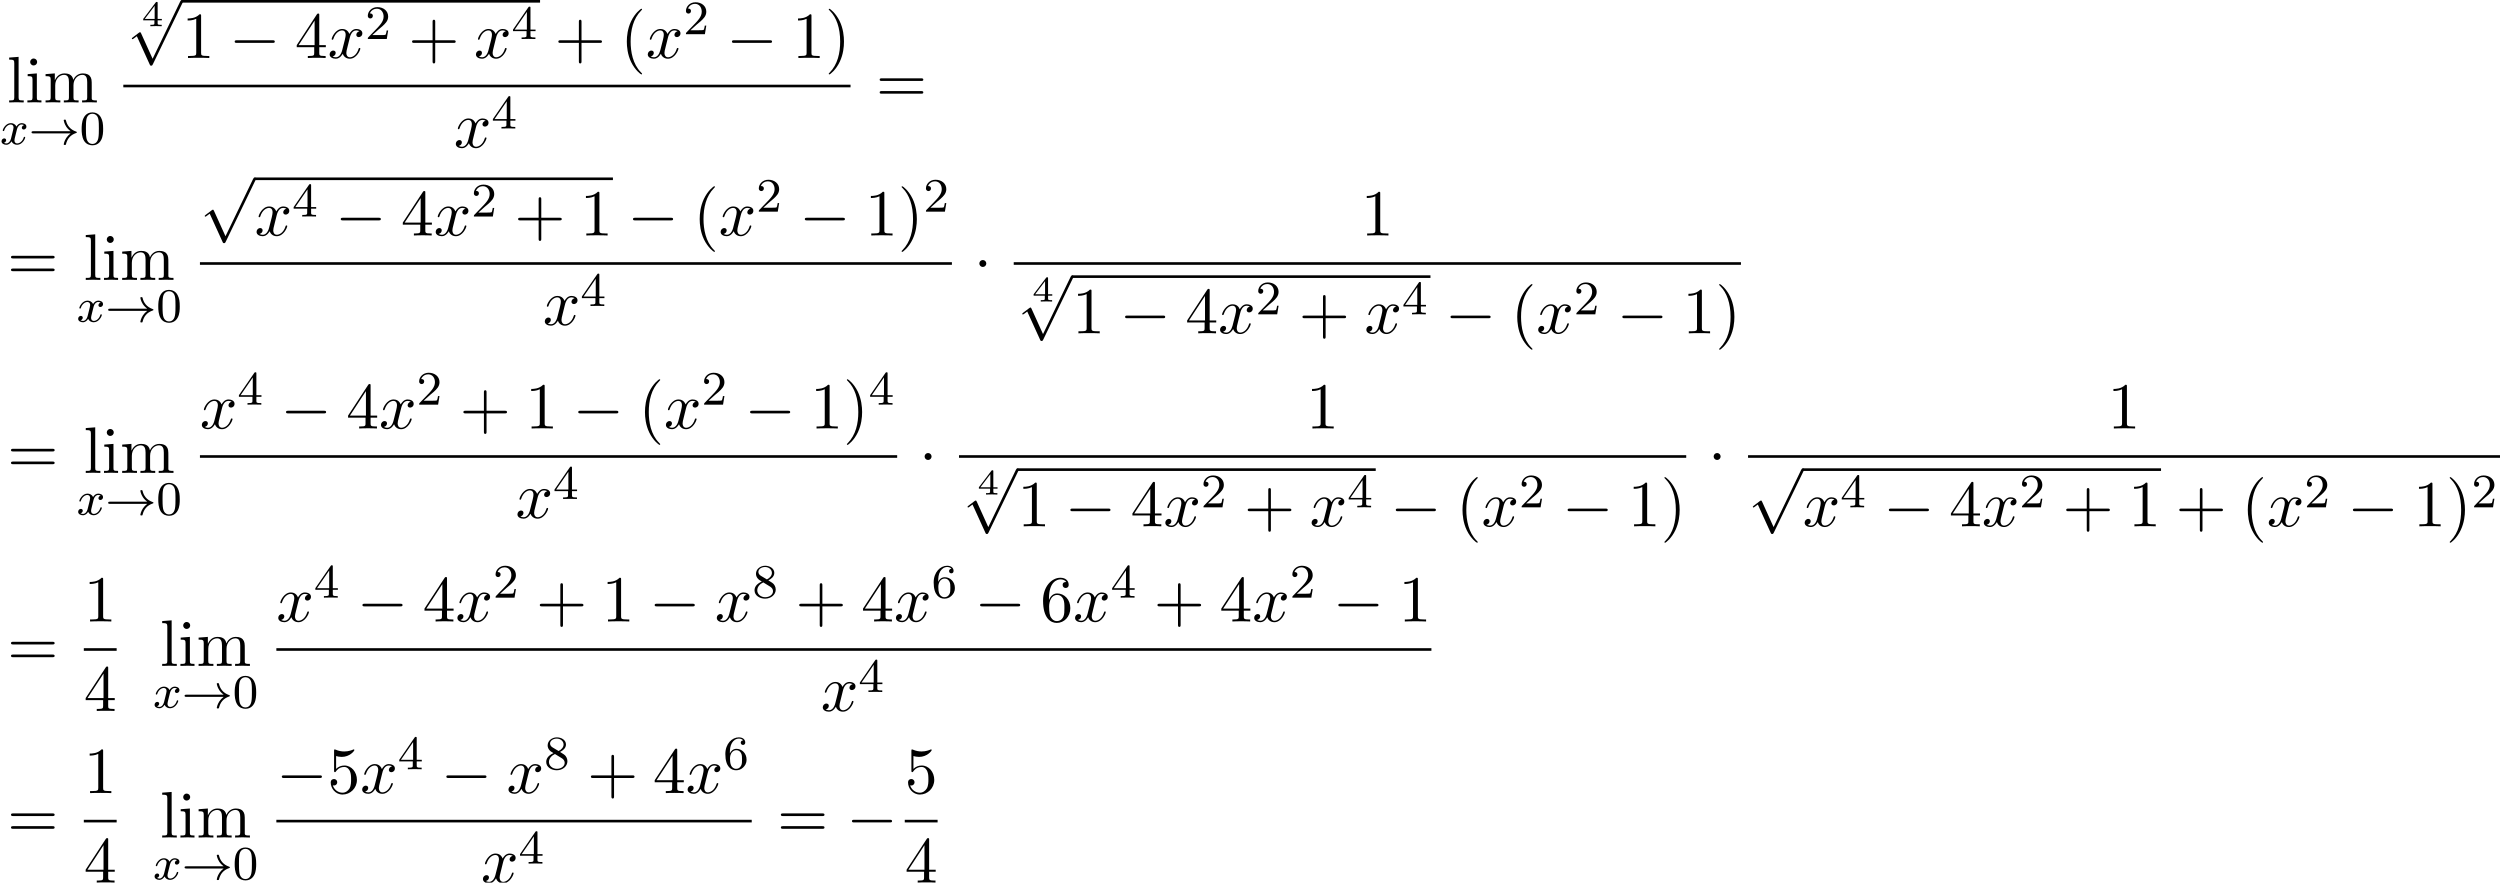 <?xml version='1.0' encoding='UTF-8'?>
<!-- This file was generated by dvisvgm 2.13.3 -->
<svg version='1.1' xmlns='http://www.w3.org/2000/svg' xmlns:xlink='http://www.w3.org/1999/xlink' width='415.268pt' height='146.603pt' viewBox='55.616 81.134 415.268 146.603'>
<defs>
<path id='g1-0' d='M7.189-2.509C7.375-2.509 7.571-2.509 7.571-2.727S7.375-2.945 7.189-2.945H1.287C1.102-2.945 .905-2.945 .905-2.727S1.102-2.509 1.287-2.509H7.189Z'/>
<path id='g1-1' d='M2.095-2.727C2.095-3.044 1.833-3.305 1.516-3.305S.938-3.044 .938-2.727S1.2-2.149 1.516-2.149S2.095-2.411 2.095-2.727Z'/>
<path id='g1-112' d='M4.244 9.327L2.324 5.084C2.247 4.909 2.193 4.909 2.16 4.909C2.149 4.909 2.095 4.909 1.975 4.996L.938 5.782C.796 5.891 .796 5.924 .796 5.956C.796 6.011 .829 6.076 .905 6.076C.971 6.076 1.156 5.924 1.276 5.836C1.342 5.782 1.505 5.662 1.625 5.575L3.775 10.298C3.851 10.473 3.905 10.473 4.004 10.473C4.167 10.473 4.2 10.407 4.276 10.255L9.229 0C9.305-.153 9.305-.196 9.305-.218C9.305-.327 9.218-.436 9.087-.436C9-.436 8.924-.382 8.836-.207L4.244 9.327Z'/>
<path id='g2-120' d='M3.993-3.18C3.642-3.092 3.626-2.782 3.626-2.75C3.626-2.574 3.762-2.455 3.937-2.455S4.384-2.59 4.384-2.933C4.384-3.387 3.881-3.515 3.587-3.515C3.212-3.515 2.909-3.252 2.726-2.941C2.55-3.363 2.136-3.515 1.809-3.515C.94-3.515 .454-2.519 .454-2.295C.454-2.224 .51-2.192 .574-2.192C.669-2.192 .685-2.232 .709-2.327C.893-2.909 1.371-3.292 1.785-3.292C2.096-3.292 2.248-3.068 2.248-2.782C2.248-2.622 2.152-2.256 2.088-2C2.032-1.769 1.857-1.06 1.817-.909C1.706-.478 1.419-.143 1.06-.143C1.028-.143 .821-.143 .654-.255C1.02-.343 1.02-.677 1.02-.685C1.02-.869 .877-.98 .701-.98C.486-.98 .255-.797 .255-.494C.255-.128 .646 .08 1.052 .08C1.474 .08 1.769-.239 1.913-.494C2.088-.104 2.455 .08 2.837 .08C3.706 .08 4.184-.917 4.184-1.14C4.184-1.219 4.121-1.243 4.065-1.243C3.969-1.243 3.953-1.188 3.929-1.108C3.77-.574 3.316-.143 2.853-.143C2.59-.143 2.399-.319 2.399-.654C2.399-.813 2.447-.996 2.558-1.443C2.614-1.682 2.79-2.383 2.829-2.534C2.941-2.949 3.22-3.292 3.579-3.292C3.618-3.292 3.826-3.292 3.993-3.18Z'/>
<path id='g5-48' d='M3.897-2.542C3.897-3.395 3.81-3.913 3.547-4.423C3.196-5.125 2.55-5.3 2.112-5.3C1.108-5.3 .741-4.551 .63-4.328C.343-3.746 .327-2.957 .327-2.542C.327-2.016 .351-1.211 .733-.574C1.1 .016 1.69 .167 2.112 .167C2.495 .167 3.18 .048 3.579-.741C3.873-1.315 3.897-2.024 3.897-2.542ZM2.112-.056C1.841-.056 1.291-.183 1.124-1.02C1.036-1.474 1.036-2.224 1.036-2.638C1.036-3.188 1.036-3.746 1.124-4.184C1.291-4.997 1.913-5.077 2.112-5.077C2.383-5.077 2.933-4.941 3.092-4.216C3.188-3.778 3.188-3.18 3.188-2.638C3.188-2.168 3.188-1.451 3.092-1.004C2.925-.167 2.375-.056 2.112-.056Z'/>
<path id='g5-50' d='M2.248-1.626C2.375-1.745 2.71-2.008 2.837-2.12C3.332-2.574 3.802-3.013 3.802-3.738C3.802-4.686 3.005-5.3 2.008-5.3C1.052-5.3 .422-4.575 .422-3.866C.422-3.475 .733-3.419 .845-3.419C1.012-3.419 1.259-3.539 1.259-3.842C1.259-4.256 .861-4.256 .765-4.256C.996-4.838 1.53-5.037 1.921-5.037C2.662-5.037 3.045-4.407 3.045-3.738C3.045-2.909 2.463-2.303 1.522-1.339L.518-.303C.422-.215 .422-.199 .422 0H3.571L3.802-1.427H3.555C3.531-1.267 3.467-.869 3.371-.717C3.324-.654 2.718-.654 2.59-.654H1.172L2.248-1.626Z'/>
<path id='g5-52' d='M3.14-5.157C3.14-5.316 3.14-5.38 2.973-5.38C2.869-5.38 2.861-5.372 2.782-5.26L.239-1.57V-1.307H2.487V-.646C2.487-.351 2.463-.263 1.849-.263H1.666V0C2.343-.024 2.359-.024 2.813-.024S3.284-.024 3.961 0V-.263H3.778C3.164-.263 3.14-.351 3.14-.646V-1.307H3.985V-1.57H3.14V-5.157ZM2.542-4.511V-1.57H.518L2.542-4.511Z'/>
<path id='g5-54' d='M1.1-2.638C1.1-3.3 1.156-3.881 1.443-4.368C1.682-4.766 2.088-5.093 2.59-5.093C2.75-5.093 3.116-5.069 3.3-4.79C2.941-4.774 2.909-4.503 2.909-4.415C2.909-4.176 3.092-4.041 3.284-4.041C3.427-4.041 3.658-4.129 3.658-4.431C3.658-4.91 3.3-5.3 2.582-5.3C1.474-5.3 .351-4.248 .351-2.527C.351-.367 1.355 .167 2.128 .167C2.511 .167 2.925 .064 3.284-.279C3.602-.59 3.873-.925 3.873-1.618C3.873-2.662 3.084-3.395 2.2-3.395C1.626-3.395 1.283-3.029 1.1-2.638ZM2.128-.072C1.706-.072 1.443-.367 1.323-.59C1.14-.948 1.124-1.49 1.124-1.793C1.124-2.582 1.554-3.172 2.168-3.172C2.566-3.172 2.805-2.965 2.957-2.686C3.124-2.391 3.124-2.032 3.124-1.626S3.124-.869 2.965-.582C2.758-.215 2.479-.072 2.128-.072Z'/>
<path id='g5-56' d='M2.646-2.877C3.092-3.092 3.634-3.491 3.634-4.113C3.634-4.87 2.861-5.3 2.12-5.3C1.275-5.3 .59-4.718 .59-3.969C.59-3.674 .693-3.403 .893-3.172C1.028-3.005 1.06-2.989 1.554-2.678C.566-2.24 .351-1.658 .351-1.211C.351-.335 1.235 .167 2.104 .167C3.084 .167 3.873-.494 3.873-1.339C3.873-1.841 3.602-2.176 3.475-2.311C3.339-2.439 3.332-2.447 2.646-2.877ZM1.411-3.626C1.18-3.762 .988-3.993 .988-4.272C.988-4.774 1.538-5.093 2.104-5.093C2.726-5.093 3.236-4.67 3.236-4.113C3.236-3.65 2.877-3.26 2.407-3.029L1.411-3.626ZM1.801-2.534C1.833-2.519 2.742-1.961 2.877-1.873C3.005-1.801 3.419-1.546 3.419-1.068C3.419-.454 2.774-.072 2.12-.072C1.411-.072 .805-.558 .805-1.211C.805-1.809 1.251-2.279 1.801-2.534Z'/>
<path id='g4-52' d='M3.371-.98V-1.213H2.672V-3.856C2.672-3.993 2.672-4.035 2.523-4.035C2.415-4.035 2.403-4.017 2.349-3.945L.275-1.213V-.98H2.134V-.502C2.134-.305 2.134-.233 1.632-.233H1.459V0C1.578-.006 2.14-.024 2.403-.024S3.228-.006 3.347 0V-.233H3.174C2.672-.233 2.672-.305 2.672-.502V-.98H3.371ZM2.176-3.383V-1.213H.532L2.176-3.383Z'/>
<path id='g3-120' d='M3.644-3.295C3.709-3.578 3.96-4.582 4.724-4.582C4.778-4.582 5.04-4.582 5.269-4.44C4.964-4.385 4.745-4.113 4.745-3.851C4.745-3.676 4.865-3.469 5.16-3.469C5.4-3.469 5.749-3.665 5.749-4.102C5.749-4.669 5.105-4.822 4.735-4.822C4.102-4.822 3.72-4.244 3.589-3.993C3.316-4.713 2.727-4.822 2.411-4.822C1.276-4.822 .655-3.415 .655-3.142C.655-3.033 .764-3.033 .785-3.033C.873-3.033 .905-3.055 .927-3.153C1.298-4.309 2.018-4.582 2.389-4.582C2.596-4.582 2.978-4.484 2.978-3.851C2.978-3.513 2.793-2.782 2.389-1.255C2.215-.578 1.833-.12 1.353-.12C1.287-.12 1.036-.12 .807-.262C1.08-.316 1.32-.545 1.32-.851C1.32-1.145 1.08-1.233 .916-1.233C.589-1.233 .316-.949 .316-.6C.316-.098 .862 .12 1.342 .12C2.062 .12 2.455-.644 2.487-.709C2.618-.305 3.011 .12 3.665 .12C4.789 .12 5.411-1.287 5.411-1.56C5.411-1.669 5.313-1.669 5.28-1.669C5.182-1.669 5.16-1.625 5.138-1.549C4.778-.382 4.036-.12 3.687-.12C3.262-.12 3.087-.469 3.087-.84C3.087-1.08 3.153-1.32 3.273-1.8L3.644-3.295Z'/>
<path id='g6-40' d='M3.611 2.618C3.611 2.585 3.611 2.564 3.425 2.378C2.062 1.004 1.713-1.058 1.713-2.727C1.713-4.625 2.127-6.524 3.469-7.887C3.611-8.018 3.611-8.04 3.611-8.073C3.611-8.149 3.567-8.182 3.502-8.182C3.393-8.182 2.411-7.44 1.767-6.055C1.211-4.855 1.08-3.644 1.08-2.727C1.08-1.876 1.2-.556 1.8 .676C2.455 2.018 3.393 2.727 3.502 2.727C3.567 2.727 3.611 2.695 3.611 2.618Z'/>
<path id='g6-41' d='M3.153-2.727C3.153-3.578 3.033-4.898 2.433-6.131C1.778-7.473 .84-8.182 .731-8.182C.665-8.182 .622-8.138 .622-8.073C.622-8.04 .622-8.018 .829-7.822C1.898-6.742 2.52-5.007 2.52-2.727C2.52-.862 2.116 1.058 .764 2.433C.622 2.564 .622 2.585 .622 2.618C.622 2.684 .665 2.727 .731 2.727C.84 2.727 1.822 1.985 2.465 .6C3.022-.6 3.153-1.811 3.153-2.727Z'/>
<path id='g6-43' d='M4.462-2.509H7.505C7.658-2.509 7.865-2.509 7.865-2.727S7.658-2.945 7.505-2.945H4.462V-6C4.462-6.153 4.462-6.36 4.244-6.36S4.025-6.153 4.025-6V-2.945H.971C.818-2.945 .611-2.945 .611-2.727S.818-2.509 .971-2.509H4.025V.545C4.025 .698 4.025 .905 4.244 .905S4.462 .698 4.462 .545V-2.509Z'/>
<path id='g6-49' d='M3.207-6.982C3.207-7.244 3.207-7.265 2.956-7.265C2.28-6.567 1.32-6.567 .971-6.567V-6.229C1.189-6.229 1.833-6.229 2.4-6.513V-.862C2.4-.469 2.367-.338 1.385-.338H1.036V0C1.418-.033 2.367-.033 2.804-.033S4.189-.033 4.571 0V-.338H4.222C3.24-.338 3.207-.458 3.207-.862V-6.982Z'/>
<path id='g6-52' d='M3.207-1.8V-.851C3.207-.458 3.185-.338 2.378-.338H2.149V0C2.596-.033 3.164-.033 3.622-.033S4.658-.033 5.105 0V-.338H4.876C4.069-.338 4.047-.458 4.047-.851V-1.8H5.138V-2.138H4.047V-7.102C4.047-7.32 4.047-7.385 3.873-7.385C3.775-7.385 3.742-7.385 3.655-7.255L.305-2.138V-1.8H3.207ZM3.273-2.138H.611L3.273-6.207V-2.138Z'/>
<path id='g6-53' d='M4.898-2.193C4.898-3.491 4.004-4.582 2.825-4.582C2.302-4.582 1.833-4.407 1.44-4.025V-6.153C1.658-6.087 2.018-6.011 2.367-6.011C3.709-6.011 4.473-7.004 4.473-7.145C4.473-7.211 4.44-7.265 4.364-7.265C4.353-7.265 4.331-7.265 4.276-7.233C4.058-7.135 3.524-6.916 2.793-6.916C2.356-6.916 1.855-6.993 1.342-7.222C1.255-7.255 1.233-7.255 1.211-7.255C1.102-7.255 1.102-7.167 1.102-6.993V-3.764C1.102-3.567 1.102-3.48 1.255-3.48C1.331-3.48 1.353-3.513 1.396-3.578C1.516-3.753 1.92-4.342 2.804-4.342C3.371-4.342 3.644-3.84 3.731-3.644C3.905-3.24 3.927-2.815 3.927-2.269C3.927-1.887 3.927-1.233 3.665-.775C3.404-.349 3-.065 2.498-.065C1.702-.065 1.08-.644 .895-1.287C.927-1.276 .96-1.265 1.08-1.265C1.44-1.265 1.625-1.538 1.625-1.8S1.44-2.335 1.08-2.335C.927-2.335 .545-2.258 .545-1.756C.545-.818 1.298 .24 2.52 .24C3.785 .24 4.898-.807 4.898-2.193Z'/>
<path id='g6-54' d='M1.44-3.578V-3.84C1.44-6.6 2.793-6.993 3.349-6.993C3.611-6.993 4.069-6.927 4.309-6.556C4.145-6.556 3.709-6.556 3.709-6.065C3.709-5.727 3.971-5.564 4.211-5.564C4.385-5.564 4.713-5.662 4.713-6.087C4.713-6.742 4.233-7.265 3.327-7.265C1.931-7.265 .458-5.858 .458-3.447C.458-.535 1.724 .24 2.738 .24C3.949 .24 4.985-.785 4.985-2.225C4.985-3.611 4.015-4.658 2.804-4.658C2.062-4.658 1.658-4.102 1.44-3.578ZM2.738-.065C2.051-.065 1.724-.72 1.658-.884C1.462-1.396 1.462-2.269 1.462-2.465C1.462-3.316 1.811-4.407 2.793-4.407C2.967-4.407 3.469-4.407 3.807-3.731C4.004-3.327 4.004-2.771 4.004-2.236C4.004-1.713 4.004-1.167 3.818-.775C3.491-.12 2.989-.065 2.738-.065Z'/>
<path id='g6-61' d='M7.495-3.567C7.658-3.567 7.865-3.567 7.865-3.785S7.658-4.004 7.505-4.004H.971C.818-4.004 .611-4.004 .611-3.785S.818-3.567 .982-3.567H7.495ZM7.505-1.451C7.658-1.451 7.865-1.451 7.865-1.669S7.658-1.887 7.495-1.887H.982C.818-1.887 .611-1.887 .611-1.669S.818-1.451 .971-1.451H7.505Z'/>
<path id='g6-105' d='M1.931-4.822L.404-4.702V-4.364C1.113-4.364 1.211-4.298 1.211-3.764V-.829C1.211-.338 1.091-.338 .36-.338V0C.709-.011 1.298-.033 1.56-.033C1.942-.033 2.324-.011 2.695 0V-.338C1.975-.338 1.931-.393 1.931-.818V-4.822ZM1.975-6.72C1.975-7.069 1.702-7.298 1.396-7.298C1.058-7.298 .818-7.004 .818-6.72C.818-6.425 1.058-6.142 1.396-6.142C1.702-6.142 1.975-6.371 1.975-6.72Z'/>
<path id='g6-108' d='M1.931-7.571L.36-7.451V-7.113C1.124-7.113 1.211-7.036 1.211-6.502V-.829C1.211-.338 1.091-.338 .36-.338V0C.72-.011 1.298-.033 1.571-.033S2.378-.011 2.782 0V-.338C2.051-.338 1.931-.338 1.931-.829V-7.571Z'/>
<path id='g6-109' d='M1.2-3.753V-.829C1.2-.338 1.08-.338 .349-.338V0C.731-.011 1.287-.033 1.582-.033C1.865-.033 2.433-.011 2.804 0V-.338C2.073-.338 1.953-.338 1.953-.829V-2.836C1.953-3.971 2.727-4.582 3.425-4.582C4.113-4.582 4.233-3.993 4.233-3.371V-.829C4.233-.338 4.113-.338 3.382-.338V0C3.764-.011 4.32-.033 4.615-.033C4.898-.033 5.465-.011 5.836 0V-.338C5.105-.338 4.985-.338 4.985-.829V-2.836C4.985-3.971 5.76-4.582 6.458-4.582C7.145-4.582 7.265-3.993 7.265-3.371V-.829C7.265-.338 7.145-.338 6.415-.338V0C6.796-.011 7.353-.033 7.647-.033C7.931-.033 8.498-.011 8.869 0V-.338C8.302-.338 8.029-.338 8.018-.665V-2.749C8.018-3.687 8.018-4.025 7.68-4.418C7.527-4.604 7.167-4.822 6.535-4.822C5.618-4.822 5.138-4.167 4.953-3.753C4.8-4.702 3.993-4.822 3.502-4.822C2.705-4.822 2.193-4.353 1.887-3.676V-4.822L.349-4.702V-4.364C1.113-4.364 1.2-4.287 1.2-3.753Z'/>
<path id='g0-33' d='M6.958-1.809C6.687-1.61 6.44-1.355 6.249-1.068C5.906-.55 5.818-.04 5.818-.008C5.818 .112 5.93 .112 6.001 .112C6.089 .112 6.161 .112 6.185 .008C6.392-.877 6.902-1.546 7.867-1.873C7.93-1.889 7.994-1.913 7.994-1.993S7.922-2.096 7.89-2.104C6.83-2.463 6.368-3.212 6.201-3.913C6.161-4.073 6.161-4.097 6.001-4.097C5.93-4.097 5.818-4.097 5.818-3.977C5.818-3.961 5.898-3.435 6.249-2.909C6.48-2.574 6.759-2.327 6.958-2.176H.773C.646-2.176 .47-2.176 .47-1.993S.646-1.809 .773-1.809H6.958Z'/>
</defs>
<g id='page1'>
<use x='56.775' y='98.149' xlink:href='#g6-108'/>
<use x='59.806' y='98.149' xlink:href='#g6-105'/>
<use x='62.836' y='98.149' xlink:href='#g6-109'/>
<use x='55.616' y='105.103' xlink:href='#g2-120'/>
<use x='60.383' y='105.103' xlink:href='#g0-33'/>
<use x='68.852' y='105.103' xlink:href='#g5-48'/>
<use x='79.13' y='85.49' xlink:href='#g4-52'/>
<use x='76.722' y='81.57' xlink:href='#g1-112'/>
<rect x='85.813' y='81.134' height='.436' width='59.51'/>
<use x='85.813' y='90.769' xlink:href='#g6-49'/>
<use x='93.692' y='90.769' xlink:href='#g1-0'/>
<use x='104.601' y='90.769' xlink:href='#g6-52'/>
<use x='110.056' y='90.769' xlink:href='#g3-120'/>
<use x='116.29' y='87.617' xlink:href='#g5-50'/>
<use x='123.447' y='90.769' xlink:href='#g6-43'/>
<use x='134.356' y='90.769' xlink:href='#g3-120'/>
<use x='140.591' y='87.617' xlink:href='#g5-52'/>
<use x='147.747' y='90.769' xlink:href='#g6-43'/>
<use x='158.656' y='90.769' xlink:href='#g6-40'/>
<use x='162.899' y='90.769' xlink:href='#g3-120'/>
<use x='169.134' y='86.81' xlink:href='#g5-50'/>
<use x='176.29' y='90.769' xlink:href='#g1-0'/>
<use x='187.199' y='90.769' xlink:href='#g6-49'/>
<use x='192.654' y='90.769' xlink:href='#g6-41'/>
<rect x='76.1' y='95.203' height='.436' width='120.797'/>
<use x='131.014' y='105.632' xlink:href='#g3-120'/>
<use x='137.249' y='102.48' xlink:href='#g5-52'/>
<use x='201.122' y='98.149' xlink:href='#g6-61'/>
<use x='56.829' y='127.63' xlink:href='#g6-61'/>
<use x='69.503' y='127.63' xlink:href='#g6-108'/>
<use x='72.533' y='127.63' xlink:href='#g6-105'/>
<use x='75.563' y='127.63' xlink:href='#g6-109'/>
<use x='68.344' y='134.585' xlink:href='#g2-120'/>
<use x='73.111' y='134.585' xlink:href='#g0-33'/>
<use x='81.579' y='134.585' xlink:href='#g5-48'/>
<use x='88.827' y='111.052' xlink:href='#g1-112'/>
<rect x='97.918' y='110.615' height='.436' width='59.51'/>
<use x='97.918' y='120.25' xlink:href='#g3-120'/>
<use x='104.153' y='117.099' xlink:href='#g5-52'/>
<use x='111.309' y='120.25' xlink:href='#g1-0'/>
<use x='122.218' y='120.25' xlink:href='#g6-52'/>
<use x='127.673' y='120.25' xlink:href='#g3-120'/>
<use x='133.908' y='117.099' xlink:href='#g5-50'/>
<use x='141.064' y='120.25' xlink:href='#g6-43'/>
<use x='151.973' y='120.25' xlink:href='#g6-49'/>
<use x='159.852' y='120.25' xlink:href='#g1-0'/>
<use x='170.761' y='120.25' xlink:href='#g6-40'/>
<use x='175.003' y='120.25' xlink:href='#g3-120'/>
<use x='181.238' y='116.291' xlink:href='#g5-50'/>
<use x='188.395' y='120.25' xlink:href='#g1-0'/>
<use x='199.304' y='120.25' xlink:href='#g6-49'/>
<use x='204.758' y='120.25' xlink:href='#g6-41'/>
<use x='209.001' y='116.291' xlink:href='#g5-50'/>
<rect x='88.827' y='124.685' height='.436' width='124.906'/>
<use x='145.796' y='135.113' xlink:href='#g3-120'/>
<use x='152.031' y='131.962' xlink:href='#g5-52'/>
<use x='217.353' y='127.63' xlink:href='#g1-1'/>
<use x='281.674' y='120.25' xlink:href='#g6-49'/>
<rect x='224.003' y='124.685' height='.436' width='120.797'/>
<use x='227.033' y='131.223' xlink:href='#g4-52'/>
<use x='224.625' y='127.303' xlink:href='#g1-112'/>
<rect x='233.716' y='126.867' height='.436' width='59.51'/>
<use x='233.716' y='136.501' xlink:href='#g6-49'/>
<use x='241.595' y='136.501' xlink:href='#g1-0'/>
<use x='252.504' y='136.501' xlink:href='#g6-52'/>
<use x='257.959' y='136.501' xlink:href='#g3-120'/>
<use x='264.194' y='133.35' xlink:href='#g5-50'/>
<use x='271.35' y='136.501' xlink:href='#g6-43'/>
<use x='282.259' y='136.501' xlink:href='#g3-120'/>
<use x='288.494' y='133.35' xlink:href='#g5-52'/>
<use x='295.651' y='136.501' xlink:href='#g1-0'/>
<use x='306.56' y='136.501' xlink:href='#g6-40'/>
<use x='310.802' y='136.501' xlink:href='#g3-120'/>
<use x='317.037' y='133.35' xlink:href='#g5-50'/>
<use x='324.193' y='136.501' xlink:href='#g1-0'/>
<use x='335.102' y='136.501' xlink:href='#g6-49'/>
<use x='340.557' y='136.501' xlink:href='#g6-41'/>
<use x='56.829' y='159.689' xlink:href='#g6-61'/>
<use x='69.503' y='159.689' xlink:href='#g6-108'/>
<use x='72.533' y='159.689' xlink:href='#g6-105'/>
<use x='75.563' y='159.689' xlink:href='#g6-109'/>
<use x='68.344' y='166.643' xlink:href='#g2-120'/>
<use x='73.111' y='166.643' xlink:href='#g0-33'/>
<use x='81.579' y='166.643' xlink:href='#g5-48'/>
<use x='88.827' y='152.309' xlink:href='#g3-120'/>
<use x='95.062' y='148.35' xlink:href='#g5-52'/>
<use x='102.218' y='152.309' xlink:href='#g1-0'/>
<use x='113.127' y='152.309' xlink:href='#g6-52'/>
<use x='118.582' y='152.309' xlink:href='#g3-120'/>
<use x='124.817' y='148.35' xlink:href='#g5-50'/>
<use x='131.973' y='152.309' xlink:href='#g6-43'/>
<use x='142.882' y='152.309' xlink:href='#g6-49'/>
<use x='150.761' y='152.309' xlink:href='#g1-0'/>
<use x='161.67' y='152.309' xlink:href='#g6-40'/>
<use x='165.912' y='152.309' xlink:href='#g3-120'/>
<use x='172.147' y='148.35' xlink:href='#g5-50'/>
<use x='179.304' y='152.309' xlink:href='#g1-0'/>
<use x='190.213' y='152.309' xlink:href='#g6-49'/>
<use x='195.667' y='152.309' xlink:href='#g6-41'/>
<use x='199.91' y='148.35' xlink:href='#g5-52'/>
<rect x='88.827' y='156.743' height='.436' width='115.815'/>
<use x='141.251' y='167.172' xlink:href='#g3-120'/>
<use x='147.486' y='164.02' xlink:href='#g5-52'/>
<use x='208.262' y='159.689' xlink:href='#g1-1'/>
<use x='272.583' y='152.309' xlink:href='#g6-49'/>
<rect x='214.912' y='156.743' height='.436' width='120.797'/>
<use x='217.942' y='163.282' xlink:href='#g4-52'/>
<use x='215.535' y='159.362' xlink:href='#g1-112'/>
<rect x='224.625' y='158.925' height='.436' width='59.51'/>
<use x='224.625' y='168.56' xlink:href='#g6-49'/>
<use x='232.504' y='168.56' xlink:href='#g1-0'/>
<use x='243.413' y='168.56' xlink:href='#g6-52'/>
<use x='248.868' y='168.56' xlink:href='#g3-120'/>
<use x='255.103' y='165.409' xlink:href='#g5-50'/>
<use x='262.259' y='168.56' xlink:href='#g6-43'/>
<use x='273.168' y='168.56' xlink:href='#g3-120'/>
<use x='279.403' y='165.409' xlink:href='#g5-52'/>
<use x='286.56' y='168.56' xlink:href='#g1-0'/>
<use x='297.469' y='168.56' xlink:href='#g6-40'/>
<use x='301.711' y='168.56' xlink:href='#g3-120'/>
<use x='307.946' y='165.409' xlink:href='#g5-50'/>
<use x='315.103' y='168.56' xlink:href='#g1-0'/>
<use x='326.012' y='168.56' xlink:href='#g6-49'/>
<use x='331.466' y='168.56' xlink:href='#g6-41'/>
<use x='339.328' y='159.689' xlink:href='#g1-1'/>
<use x='405.704' y='152.309' xlink:href='#g6-49'/>
<rect x='345.978' y='156.743' height='.436' width='124.906'/>
<use x='345.978' y='159.362' xlink:href='#g1-112'/>
<rect x='355.069' y='158.925' height='.436' width='59.51'/>
<use x='355.069' y='168.56' xlink:href='#g3-120'/>
<use x='361.304' y='165.409' xlink:href='#g5-52'/>
<use x='368.461' y='168.56' xlink:href='#g1-0'/>
<use x='379.37' y='168.56' xlink:href='#g6-52'/>
<use x='384.824' y='168.56' xlink:href='#g3-120'/>
<use x='391.059' y='165.409' xlink:href='#g5-50'/>
<use x='398.216' y='168.56' xlink:href='#g6-43'/>
<use x='409.125' y='168.56' xlink:href='#g6-49'/>
<use x='417.003' y='168.56' xlink:href='#g6-43'/>
<use x='427.912' y='168.56' xlink:href='#g6-40'/>
<use x='432.155' y='168.56' xlink:href='#g3-120'/>
<use x='438.39' y='165.409' xlink:href='#g5-50'/>
<use x='445.546' y='168.56' xlink:href='#g1-0'/>
<use x='456.455' y='168.56' xlink:href='#g6-49'/>
<use x='461.91' y='168.56' xlink:href='#g6-41'/>
<use x='466.152' y='165.409' xlink:href='#g5-50'/>
<use x='56.829' y='191.748' xlink:href='#g6-61'/>
<use x='69.539' y='184.367' xlink:href='#g6-49'/>
<rect x='69.539' y='188.802' height='.436' width='5.455'/>
<use x='69.539' y='199.231' xlink:href='#g6-52'/>
<use x='82.197' y='191.748' xlink:href='#g6-108'/>
<use x='85.227' y='191.748' xlink:href='#g6-105'/>
<use x='88.257' y='191.748' xlink:href='#g6-109'/>
<use x='81.038' y='198.702' xlink:href='#g2-120'/>
<use x='85.805' y='198.702' xlink:href='#g0-33'/>
<use x='94.273' y='198.702' xlink:href='#g5-48'/>
<use x='101.521' y='184.367' xlink:href='#g3-120'/>
<use x='107.756' y='180.409' xlink:href='#g5-52'/>
<use x='114.912' y='184.367' xlink:href='#g1-0'/>
<use x='125.821' y='184.367' xlink:href='#g6-52'/>
<use x='131.276' y='184.367' xlink:href='#g3-120'/>
<use x='137.511' y='180.409' xlink:href='#g5-50'/>
<use x='144.667' y='184.367' xlink:href='#g6-43'/>
<use x='155.576' y='184.367' xlink:href='#g6-49'/>
<use x='163.455' y='184.367' xlink:href='#g1-0'/>
<use x='174.364' y='184.367' xlink:href='#g3-120'/>
<use x='180.599' y='180.409' xlink:href='#g5-56'/>
<use x='187.755' y='184.367' xlink:href='#g6-43'/>
<use x='198.664' y='184.367' xlink:href='#g6-52'/>
<use x='204.119' y='184.367' xlink:href='#g3-120'/>
<use x='210.354' y='180.409' xlink:href='#g5-54'/>
<use x='217.51' y='184.367' xlink:href='#g1-0'/>
<use x='228.419' y='184.367' xlink:href='#g6-54'/>
<use x='233.874' y='184.367' xlink:href='#g3-120'/>
<use x='240.109' y='180.409' xlink:href='#g5-52'/>
<use x='247.265' y='184.367' xlink:href='#g6-43'/>
<use x='258.174' y='184.367' xlink:href='#g6-52'/>
<use x='263.629' y='184.367' xlink:href='#g3-120'/>
<use x='269.864' y='180.409' xlink:href='#g5-50'/>
<use x='277.02' y='184.367' xlink:href='#g1-0'/>
<use x='287.929' y='184.367' xlink:href='#g6-49'/>
<rect x='101.521' y='188.802' height='.436' width='191.863'/>
<use x='191.969' y='199.231' xlink:href='#g3-120'/>
<use x='198.204' y='196.079' xlink:href='#g5-52'/>
<use x='56.829' y='220.253' xlink:href='#g6-61'/>
<use x='69.539' y='212.873' xlink:href='#g6-49'/>
<rect x='69.539' y='217.308' height='.436' width='5.455'/>
<use x='69.539' y='227.736' xlink:href='#g6-52'/>
<use x='82.197' y='220.253' xlink:href='#g6-108'/>
<use x='85.227' y='220.253' xlink:href='#g6-105'/>
<use x='88.257' y='220.253' xlink:href='#g6-109'/>
<use x='81.038' y='227.208' xlink:href='#g2-120'/>
<use x='85.805' y='227.208' xlink:href='#g0-33'/>
<use x='94.273' y='227.208' xlink:href='#g5-48'/>
<use x='101.521' y='212.873' xlink:href='#g1-0'/>
<use x='110.006' y='212.873' xlink:href='#g6-53'/>
<use x='115.46' y='212.873' xlink:href='#g3-120'/>
<use x='121.695' y='208.914' xlink:href='#g5-52'/>
<use x='128.852' y='212.873' xlink:href='#g1-0'/>
<use x='139.761' y='212.873' xlink:href='#g3-120'/>
<use x='145.995' y='208.914' xlink:href='#g5-56'/>
<use x='153.152' y='212.873' xlink:href='#g6-43'/>
<use x='164.061' y='212.873' xlink:href='#g6-52'/>
<use x='169.516' y='212.873' xlink:href='#g3-120'/>
<use x='175.75' y='208.914' xlink:href='#g5-54'/>
<rect x='101.521' y='217.308' height='.436' width='78.962'/>
<use x='135.518' y='227.736' xlink:href='#g3-120'/>
<use x='141.753' y='224.585' xlink:href='#g5-52'/>
<use x='184.708' y='220.253' xlink:href='#g6-61'/>
<use x='196.224' y='220.253' xlink:href='#g1-0'/>
<use x='205.904' y='212.873' xlink:href='#g6-53'/>
<rect x='205.904' y='217.308' height='.436' width='5.455'/>
<use x='205.904' y='227.736' xlink:href='#g6-52'/>
</g>
</svg><!--Rendered by QuickLaTeX.com-->